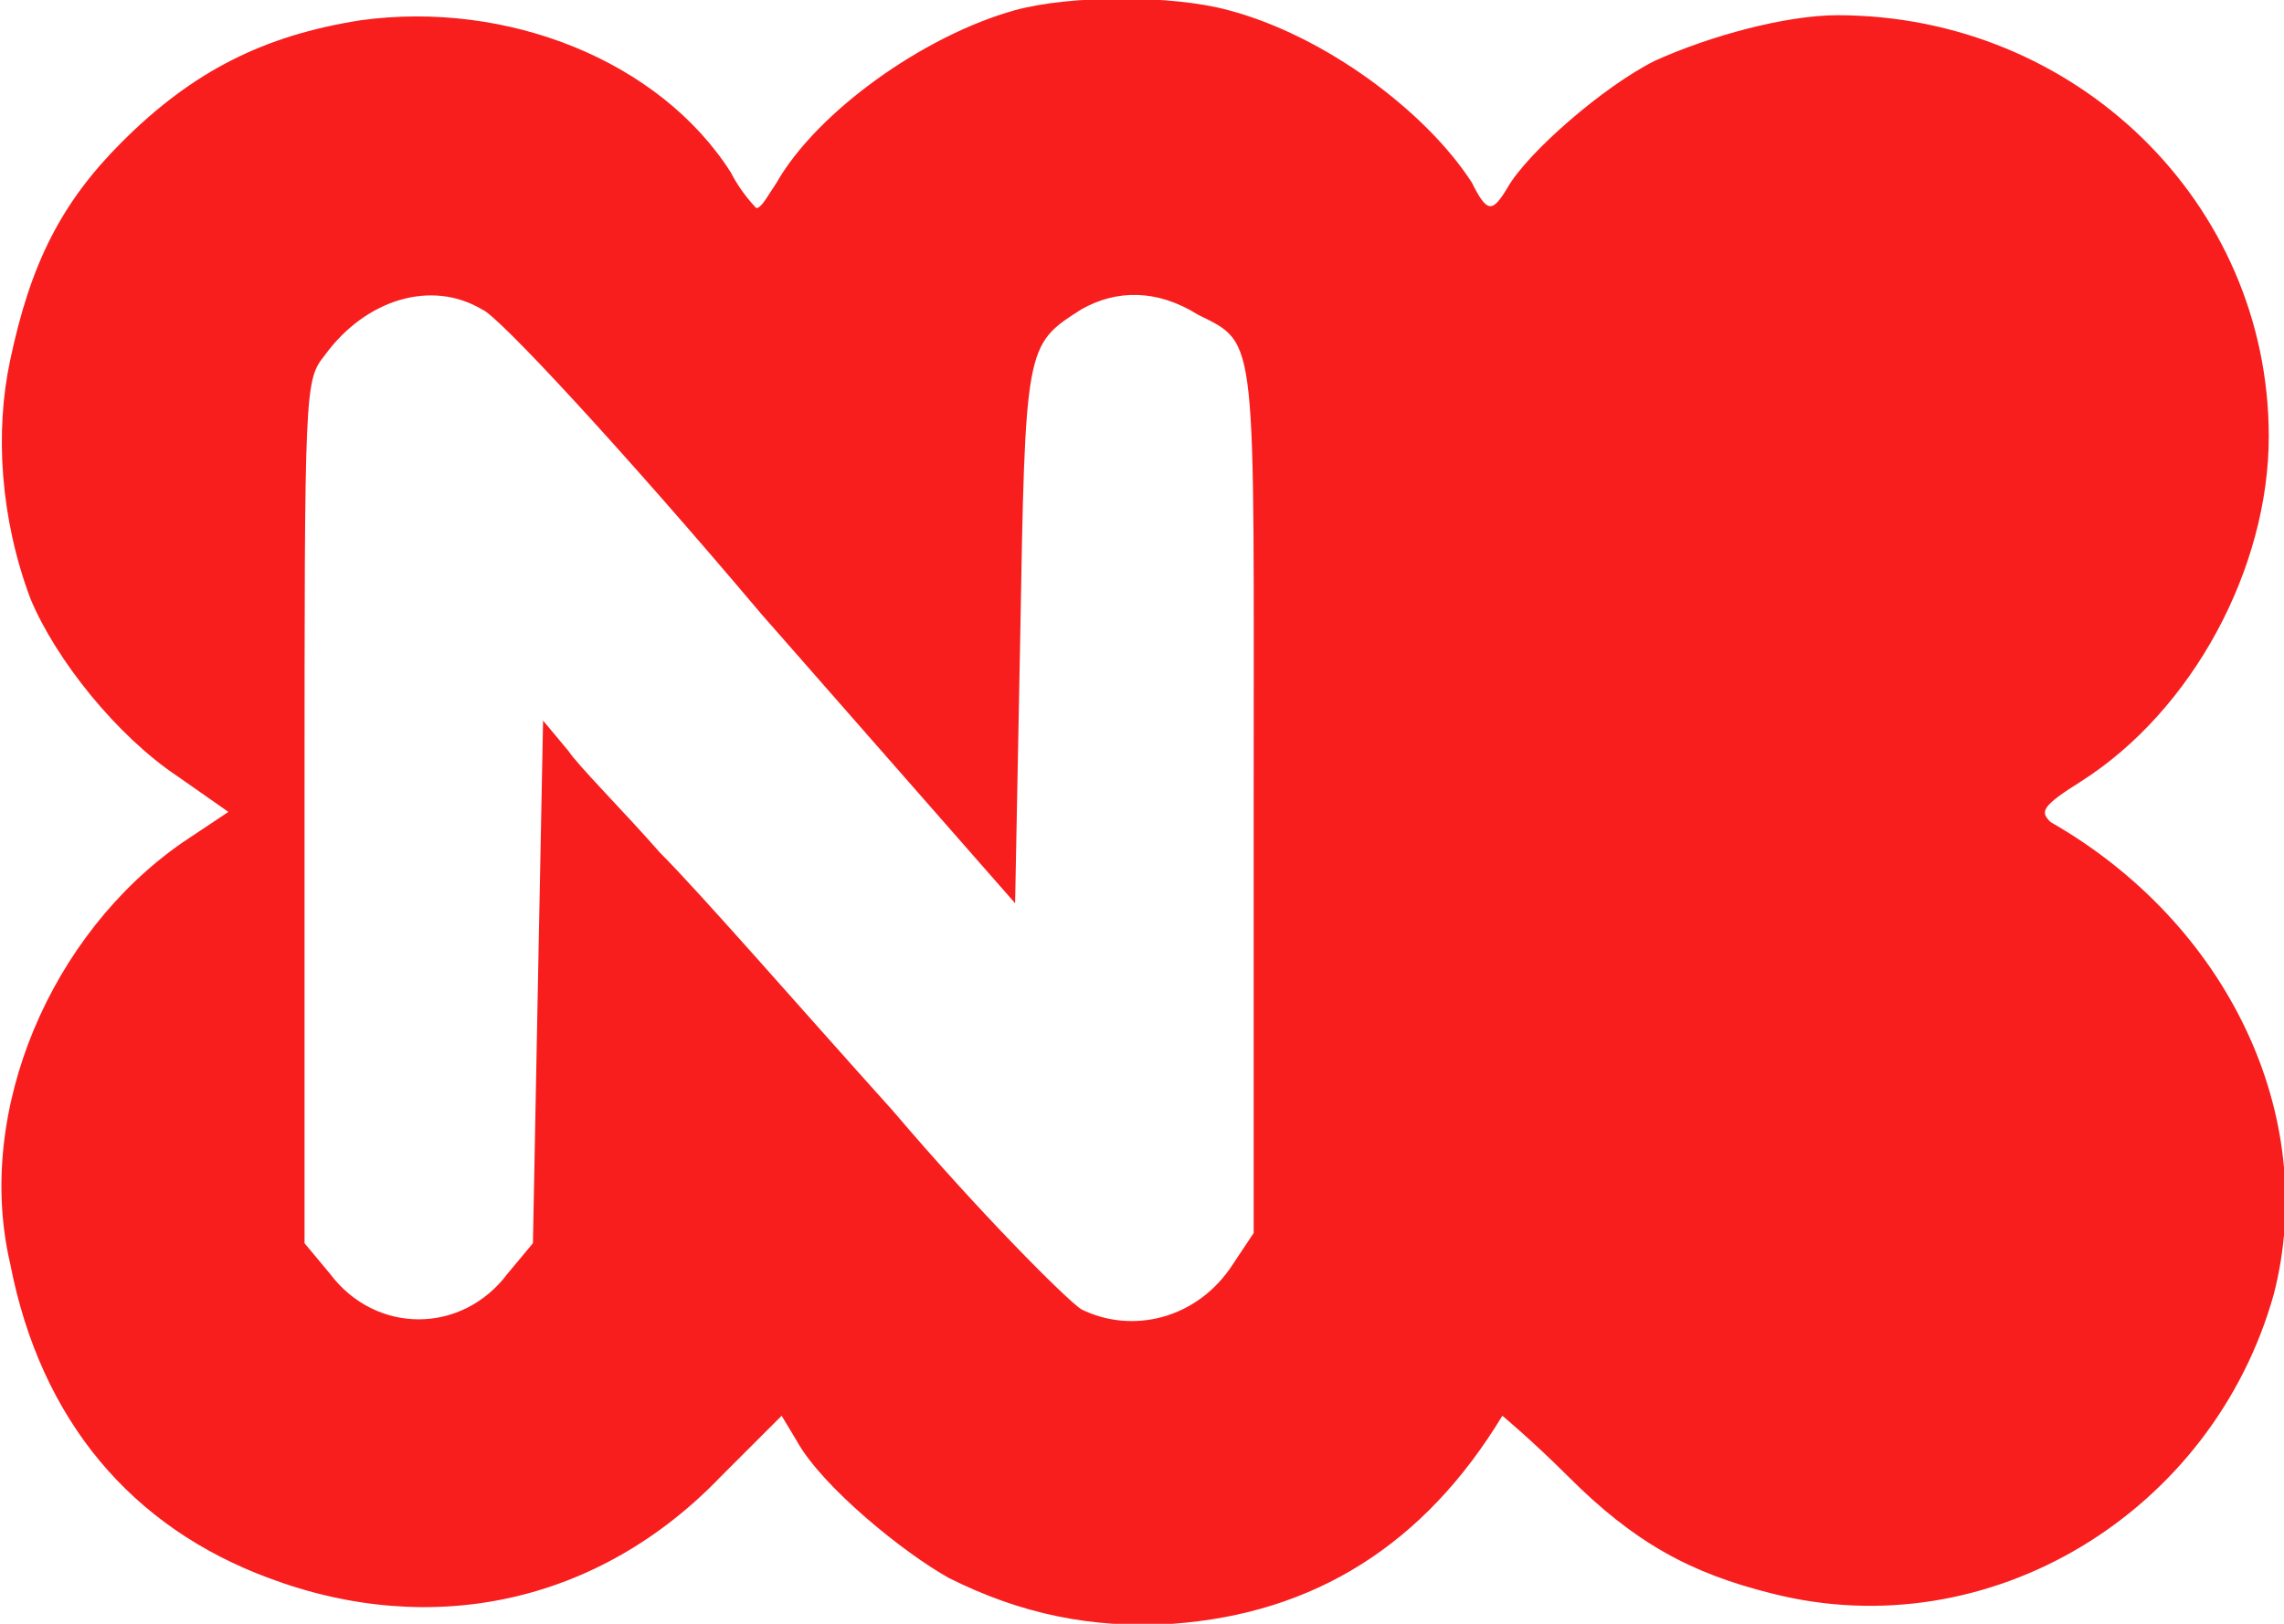 <svg version="1.2" xmlns="http://www.w3.org/2000/svg" viewBox="0 0 45 32" width="45" height="32"><defs><clipPath clipPathUnits="userSpaceOnUse" id="cp1"><path d="m-19-10h1440v829h-1440z"/></clipPath></defs><style>.a{fill:#f81e1e}</style><g clip-path="url(#cp1)"><path fill-rule="evenodd" class="a" d="m24.2 0.2c1.9 0.5 3.9 2 4.8 3.4 0.3 0.6 0.4 0.6 0.7 0.1 0.4-0.7 1.9-2 2.9-2.5 1.1-0.5 2.6-0.9 3.6-0.9 4.7 0 8.5 3.7 8.5 8.3 0 2.6-1.5 5.4-3.7 6.8-0.8 0.5-0.8 0.6-0.6 0.8 3.5 2 5.3 5.8 4.4 9.3-1.2 4.3-5.6 7-9.9 5.9-1.6-0.4-2.7-1-4-2.3-0.7-0.7-1.3-1.2-1.3-1.2q-2.3 3.8-6.5 4.1c-1.6 0.1-3-0.2-4.4-0.9-0.9-0.5-2.5-1.8-3-2.7l-0.3-0.5-1.2 1.2c-2.4 2.5-5.7 3.2-8.9 2-2.7-1-4.5-3.1-5.1-6.2-0.7-3 0.8-6.5 3.4-8.3l0.9-0.6-1-0.7c-1.2-0.8-2.4-2.3-2.9-3.5-0.6-1.6-0.7-3.3-0.4-4.7 0.4-1.9 1-3.1 2.2-4.3 1.4-1.4 2.8-2.1 4.7-2.4 2.9-0.4 5.9 0.8 7.3 3 0.2 0.4 0.5 0.7 0.5 0.7 0.1 0 0.2-0.2 0.4-0.5 0.8-1.4 2.9-2.9 4.7-3.4 1.1-0.3 3.1-0.3 4.2 0zm-17.8 6.8c-0.4 0.5-0.4 0.6-0.4 9v8.5l0.5 0.6c0.9 1.2 2.6 1.2 3.5 0l0.5-0.6 0.1-5.2 0.1-5.1 0.5 0.6c0.2 0.3 1.1 1.2 1.8 2 0.8 0.8 2.8 3.1 4.6 5.1 1.7 2 3.4 3.7 3.7 3.9 1 0.5 2.3 0.2 3-0.9l0.4-0.6v-8.4c0-9.4 0.1-9.1-1.1-9.7-0.8-0.5-1.6-0.5-2.3-0.1-1.1 0.7-1.1 0.7-1.2 6.5l-0.1 5.2-5-5.7c-2.7-3.2-5.2-5.9-5.5-6-1-0.6-2.3-0.2-3.1 0.9z"/></g></svg>